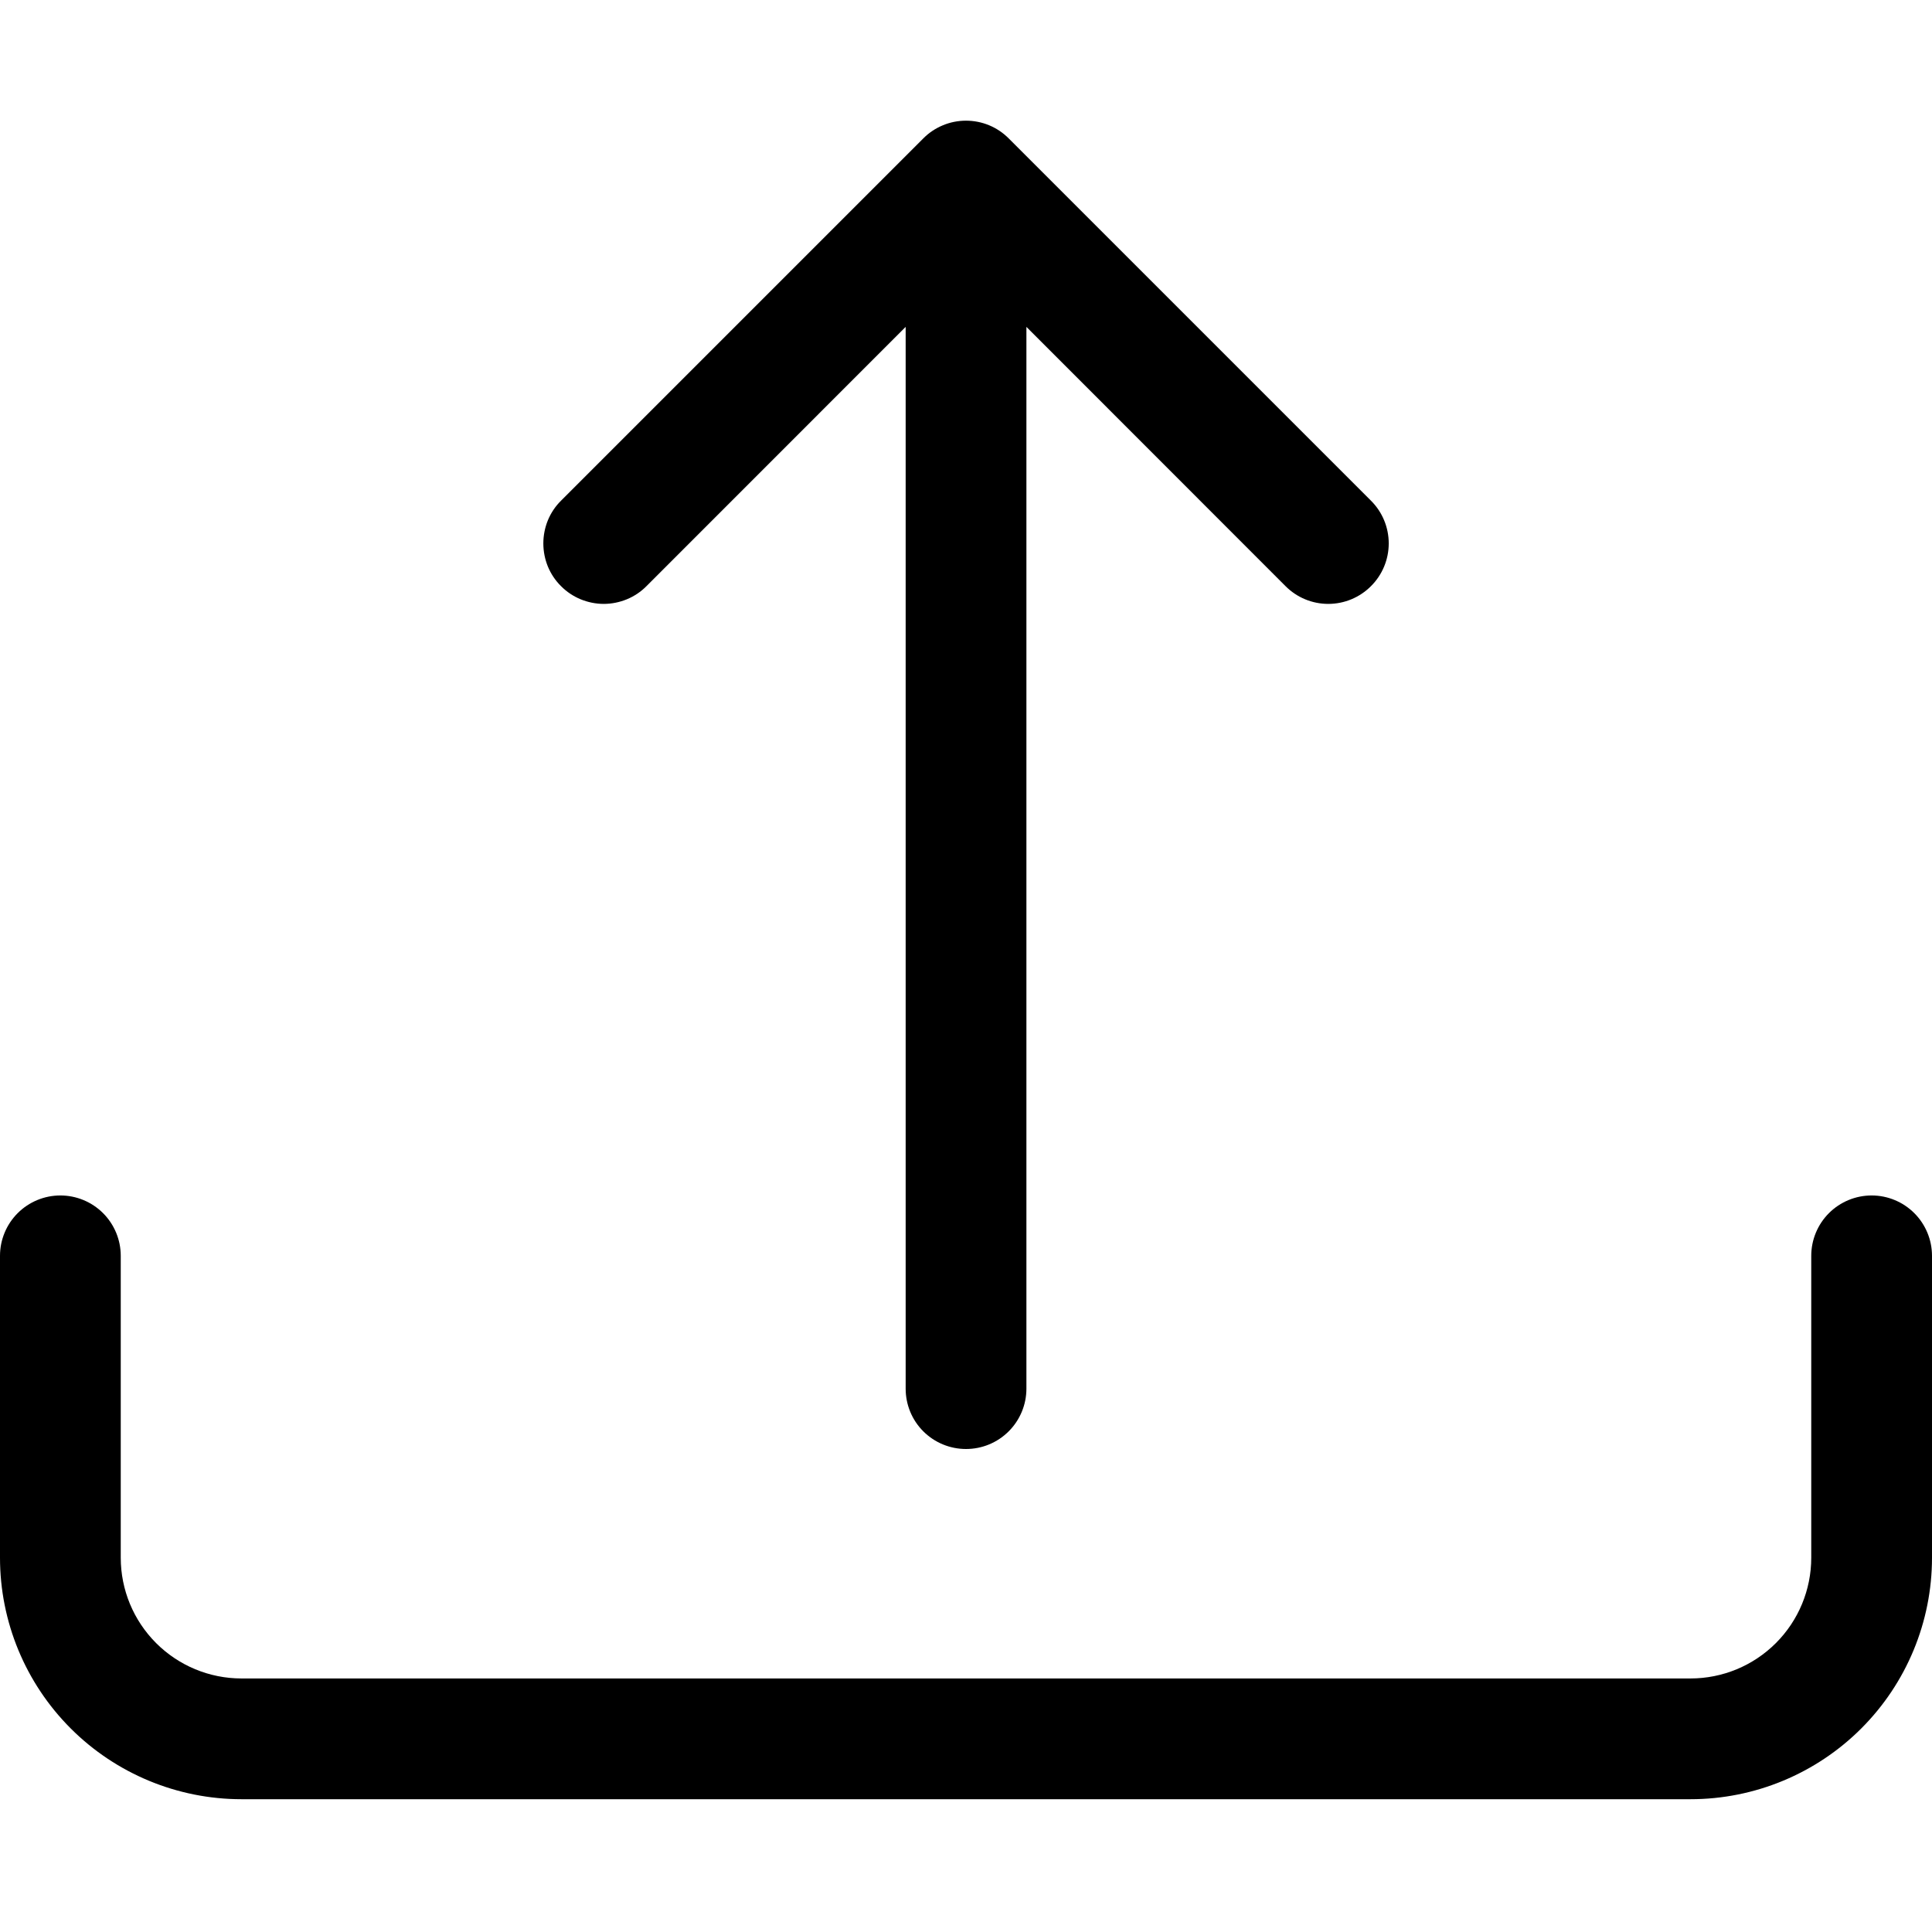 <svg width="26" height="26" viewBox="0 0 26 26" fill="none" xmlns="http://www.w3.org/2000/svg">
<path d="M0.812 16.088C1.028 16.088 1.235 16.174 1.387 16.326C1.539 16.478 1.625 16.685 1.625 16.9V20.963C1.625 21.394 1.796 21.807 2.101 22.112C2.406 22.417 2.819 22.588 3.25 22.588H22.75C23.181 22.588 23.594 22.417 23.899 22.112C24.204 21.807 24.375 21.394 24.375 20.963V16.9C24.375 16.685 24.461 16.478 24.613 16.326C24.765 16.174 24.972 16.088 25.188 16.088C25.403 16.088 25.61 16.174 25.762 16.326C25.914 16.478 26 16.685 26 16.9V20.963C26 21.825 25.658 22.651 25.048 23.261C24.439 23.87 23.612 24.213 22.75 24.213H3.25C2.388 24.213 1.561 23.87 0.952 23.261C0.342 22.651 0 21.825 0 20.963V16.9C0 16.685 0.086 16.478 0.238 16.326C0.39 16.174 0.597 16.088 0.812 16.088Z" fill="black"/>
<path d="M12.425 1.863C12.5 1.787 12.59 1.727 12.689 1.686C12.787 1.645 12.893 1.624 13 1.624C13.107 1.624 13.213 1.645 13.312 1.686C13.41 1.727 13.5 1.787 13.575 1.863L18.45 6.738C18.603 6.89 18.689 7.097 18.689 7.313C18.689 7.529 18.603 7.736 18.45 7.888C18.298 8.041 18.091 8.127 17.875 8.127C17.659 8.127 17.452 8.041 17.3 7.888L13.813 4.399V18.688C13.813 18.904 13.727 19.11 13.575 19.262C13.422 19.415 13.216 19.5 13 19.5C12.785 19.5 12.578 19.415 12.425 19.262C12.273 19.11 12.188 18.904 12.188 18.688V4.399L8.7 7.888C8.625 7.964 8.535 8.024 8.436 8.065C8.338 8.105 8.232 8.127 8.125 8.127C8.018 8.127 7.912 8.105 7.814 8.065C7.715 8.024 7.625 7.964 7.55 7.888C7.474 7.813 7.414 7.723 7.373 7.624C7.333 7.526 7.312 7.42 7.312 7.313C7.312 7.206 7.333 7.1 7.373 7.002C7.414 6.903 7.474 6.813 7.55 6.738L12.425 1.863Z" fill="black"/>
</svg>
